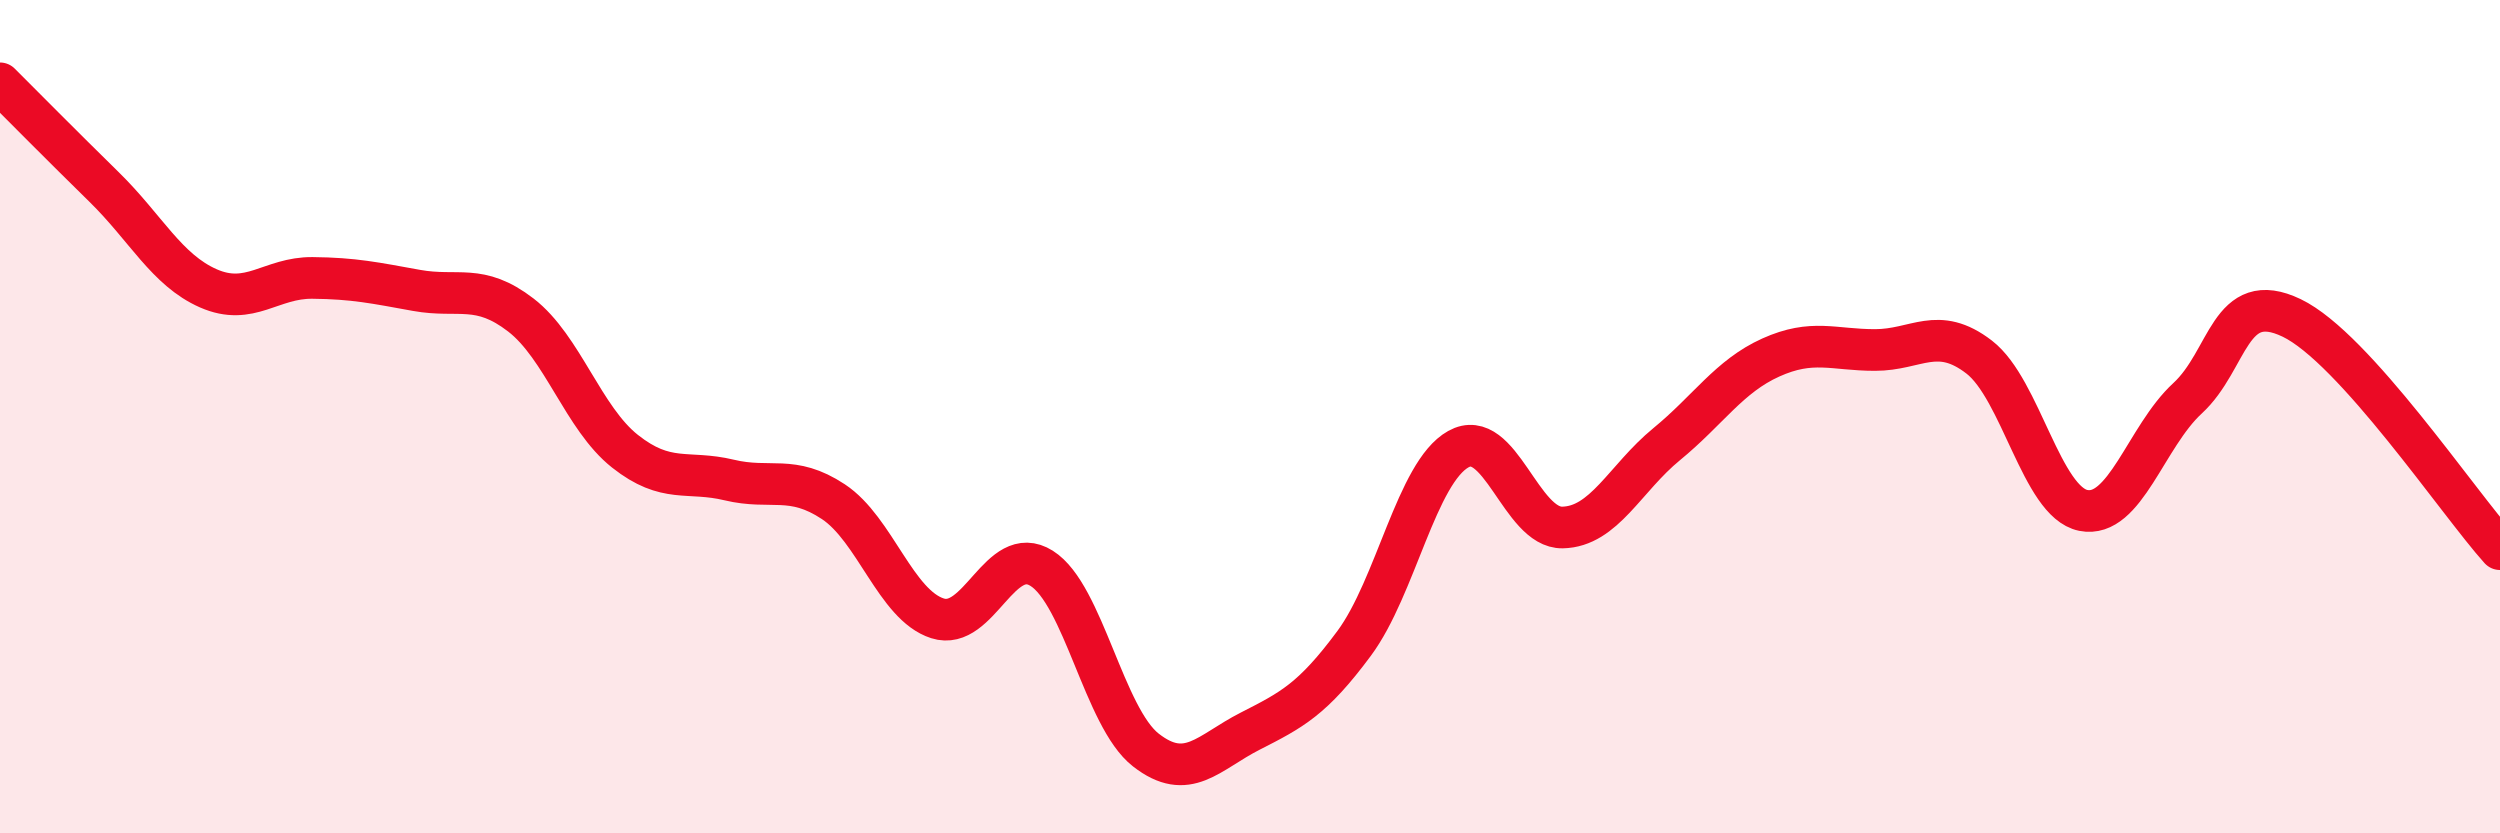 
    <svg width="60" height="20" viewBox="0 0 60 20" xmlns="http://www.w3.org/2000/svg">
      <path
        d="M 0,2 C 0.5,2.5 1.5,3.51 2.5,4.49 C 3.5,5.47 4,6.48 5,6.92 C 6,7.36 6.5,6.66 7.5,6.67 C 8.5,6.68 9,6.79 10,6.97 C 11,7.15 11.5,6.79 12.5,7.56 C 13.5,8.33 14,10.04 15,10.83 C 16,11.62 16.5,11.28 17.5,11.52 C 18.5,11.76 19,11.38 20,12.04 C 21,12.7 21.5,14.52 22.5,14.84 C 23.5,15.16 24,13.01 25,13.64 C 26,14.27 26.5,17.22 27.5,18 C 28.5,18.78 29,18.06 30,17.55 C 31,17.04 31.5,16.79 32.5,15.44 C 33.5,14.09 34,11.34 35,10.78 C 36,10.22 36.5,12.68 37.5,12.66 C 38.5,12.64 39,11.48 40,10.66 C 41,9.84 41.5,9.03 42.5,8.58 C 43.5,8.13 44,8.4 45,8.4 C 46,8.4 46.5,7.8 47.5,8.57 C 48.5,9.34 49,12.05 50,12.25 C 51,12.45 51.5,10.48 52.5,9.56 C 53.5,8.64 53.5,6.91 55,7.63 C 56.5,8.35 59,12.07 60,13.18L60 20L0 20Z"
        fill="#EB0A25"
        opacity="0.1"
        stroke-linecap="round"
        stroke-linejoin="round"
      />
      <path
        d="M 0,2 C 0.5,2.5 1.5,3.51 2.5,4.49 C 3.5,5.47 4,6.48 5,6.92 C 6,7.36 6.5,6.66 7.5,6.67 C 8.5,6.68 9,6.79 10,6.97 C 11,7.15 11.5,6.79 12.5,7.56 C 13.5,8.33 14,10.04 15,10.83 C 16,11.62 16.5,11.28 17.5,11.52 C 18.5,11.76 19,11.38 20,12.04 C 21,12.7 21.5,14.52 22.5,14.84 C 23.5,15.16 24,13.01 25,13.64 C 26,14.27 26.5,17.22 27.5,18 C 28.5,18.78 29,18.06 30,17.55 C 31,17.04 31.5,16.79 32.5,15.44 C 33.5,14.09 34,11.34 35,10.78 C 36,10.22 36.5,12.68 37.5,12.66 C 38.5,12.64 39,11.48 40,10.66 C 41,9.84 41.5,9.03 42.5,8.58 C 43.5,8.13 44,8.4 45,8.4 C 46,8.4 46.5,7.8 47.5,8.57 C 48.5,9.34 49,12.05 50,12.25 C 51,12.45 51.5,10.48 52.5,9.56 C 53.5,8.64 53.5,6.91 55,7.63 C 56.5,8.35 59,12.07 60,13.18"
        stroke="#EB0A25"
        stroke-width="1"
        fill="none"
        stroke-linecap="round"
        stroke-linejoin="round"
      />
    </svg>
  